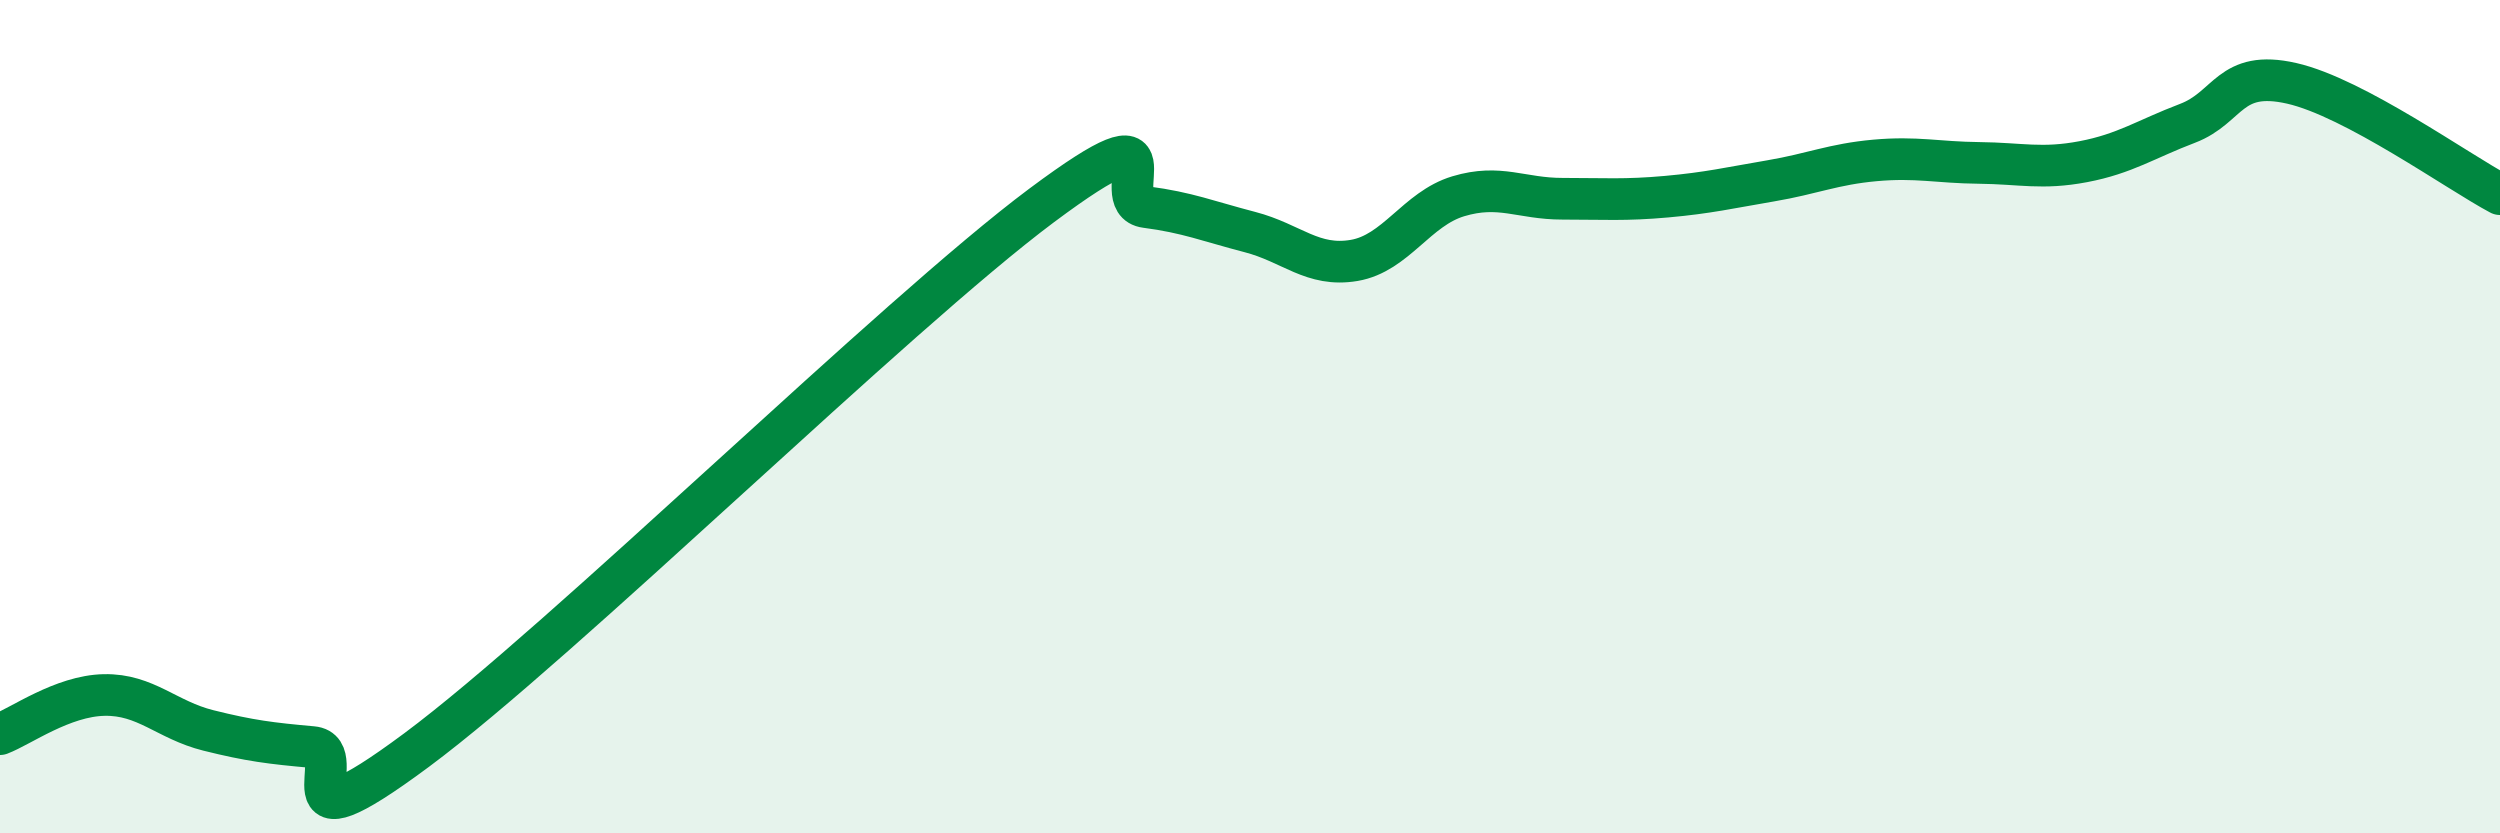 
    <svg width="60" height="20" viewBox="0 0 60 20" xmlns="http://www.w3.org/2000/svg">
      <path
        d="M 0,17.62 C 0.5,17.43 1.5,16.7 2.5,16.68 C 3.5,16.66 4,17.28 5,17.53 C 6,17.78 6.5,17.84 7.5,17.93 C 8.5,18.02 6.5,20.6 10,18 C 13.5,15.4 21.5,7.54 25,4.93 C 28.5,2.32 26.5,4.84 27.5,4.97 C 28.5,5.1 29,5.31 30,5.57 C 31,5.83 31.5,6.42 32.5,6.25 C 33.5,6.08 34,5.01 35,4.71 C 36,4.41 36.5,4.77 37.5,4.77 C 38.5,4.77 39,4.81 40,4.72 C 41,4.63 41.5,4.51 42.5,4.34 C 43.5,4.17 44,3.94 45,3.85 C 46,3.76 46.5,3.9 47.5,3.91 C 48.5,3.92 49,4.07 50,3.88 C 51,3.69 51.5,3.34 52.5,2.96 C 53.5,2.58 53.5,1.66 55,2 C 56.5,2.34 59,4.13 60,4.66L60 20L0 20Z"
        fill="#008740"
        opacity="0.1"
        stroke-linecap="round"
        stroke-linejoin="round"
      />
      <path
        d="M 0,17.62 C 0.5,17.43 1.5,16.7 2.5,16.68 C 3.5,16.66 4,17.28 5,17.53 C 6,17.78 6.5,17.84 7.5,17.93 C 8.5,18.02 6.5,20.6 10,18 C 13.5,15.4 21.5,7.54 25,4.93 C 28.5,2.32 26.5,4.84 27.5,4.97 C 28.5,5.1 29,5.31 30,5.57 C 31,5.83 31.5,6.42 32.5,6.25 C 33.5,6.08 34,5.01 35,4.71 C 36,4.41 36.5,4.77 37.5,4.77 C 38.5,4.77 39,4.81 40,4.72 C 41,4.63 41.5,4.51 42.5,4.34 C 43.5,4.17 44,3.94 45,3.85 C 46,3.76 46.5,3.9 47.5,3.91 C 48.5,3.92 49,4.07 50,3.88 C 51,3.69 51.5,3.34 52.5,2.96 C 53.5,2.58 53.5,1.66 55,2 C 56.5,2.34 59,4.13 60,4.66"
        stroke="#008740"
        stroke-width="1"
        fill="none"
        stroke-linecap="round"
        stroke-linejoin="round"
      />
    </svg>
  